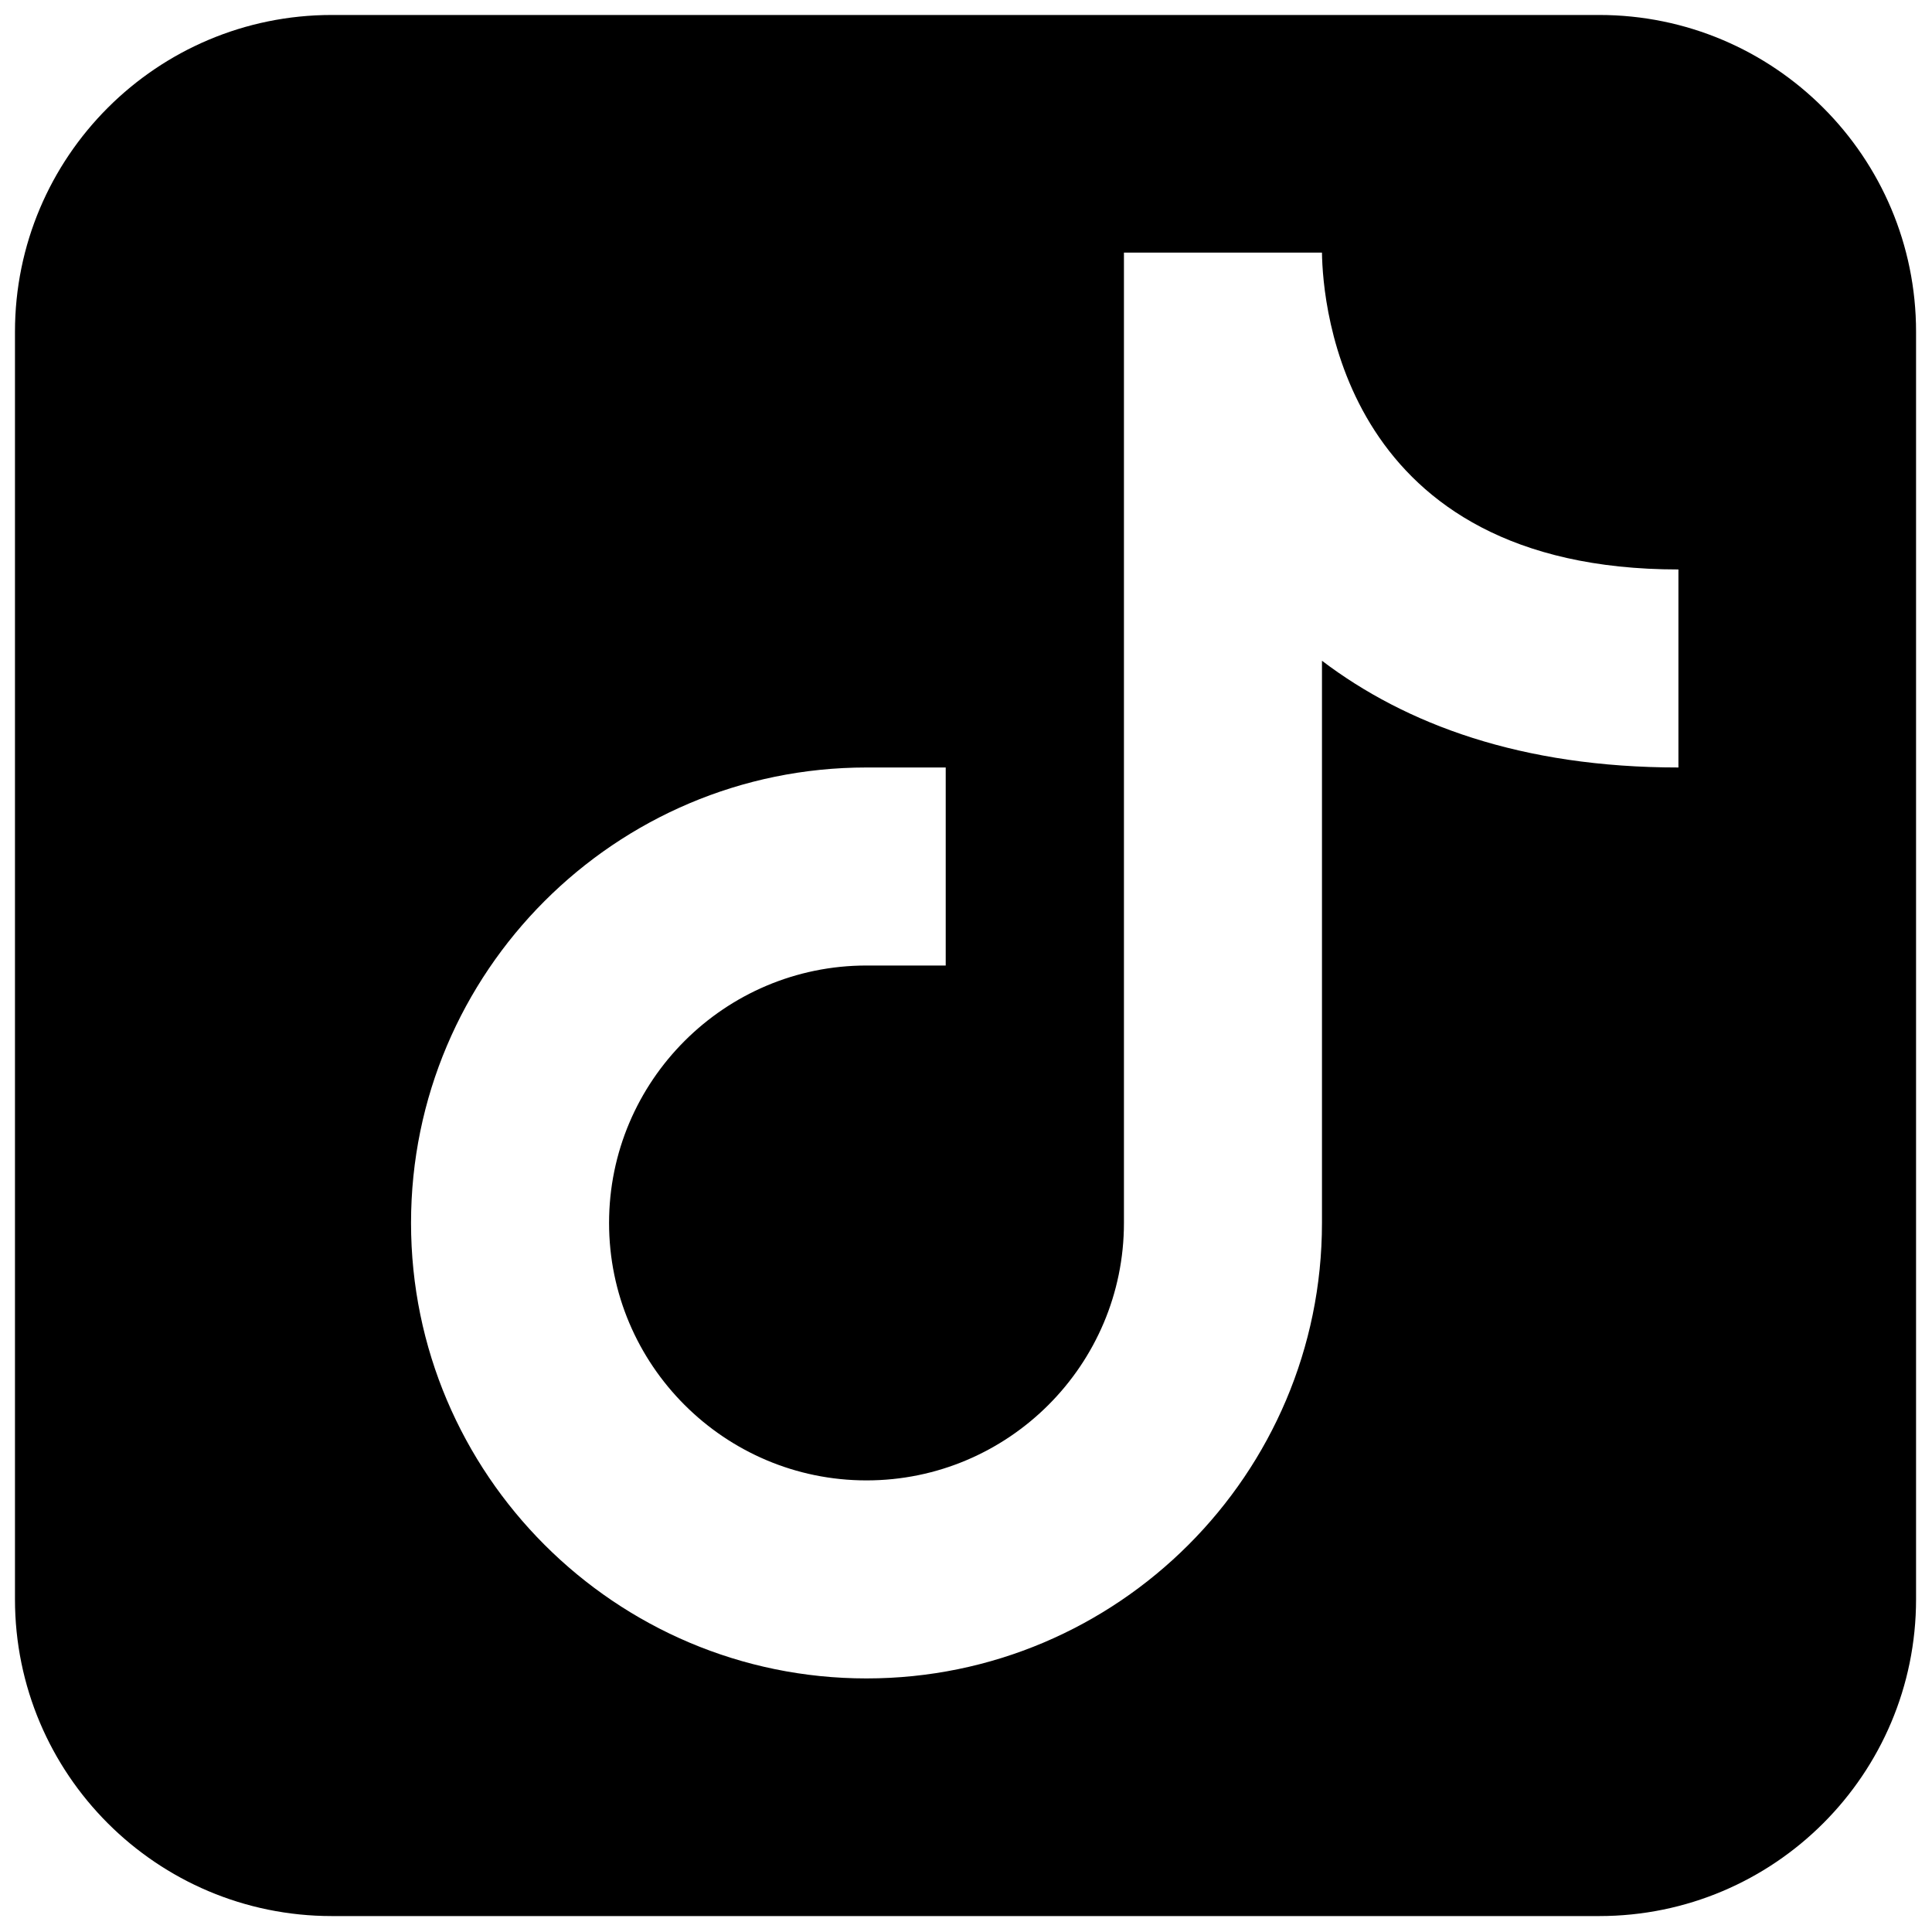 <svg xmlns="http://www.w3.org/2000/svg" xmlns:xlink="http://www.w3.org/1999/xlink" viewBox="0,0,256,256" width="64px" height="64px" fill-rule="nonzero"><g transform="translate(-40,-40) scale(1.312,1.312)"><g fill="#000000" fill-rule="nonzero" stroke="none" stroke-width="1" stroke-linecap="butt" stroke-linejoin="miter" stroke-miterlimit="10" stroke-dasharray="" stroke-dashoffset="0" font-family="none" font-weight="none" font-size="none" text-anchor="none" style="mix-blend-mode: normal"><g transform="scale(4,4)"><path d="M48,8h-32c-4.418,0 -8,3.582 -8,8v32c0,4.418 3.582,8 8,8h32c4.418,0 8,-3.582 8,-8v-32c0,-4.418 -3.582,-8 -8,-8zM50,27c-3.964,0 -6.885,-1.09 -9,-2.695v14.195c0,6.341 -5.159,11.5 -11.5,11.5c-6.341,0 -11.5,-5.159 -11.5,-11.5c0,-6.341 5.159,-11.5 11.5,-11.5h2v5h-2c-3.584,0 -6.5,2.916 -6.5,6.5c0,3.584 2.916,6.5 6.5,6.5c3.584,0 6.5,-2.916 6.5,-6.5v-24.5h5c0.018,1.323 0.533,8 9,8z"></path></g></g></g></svg>